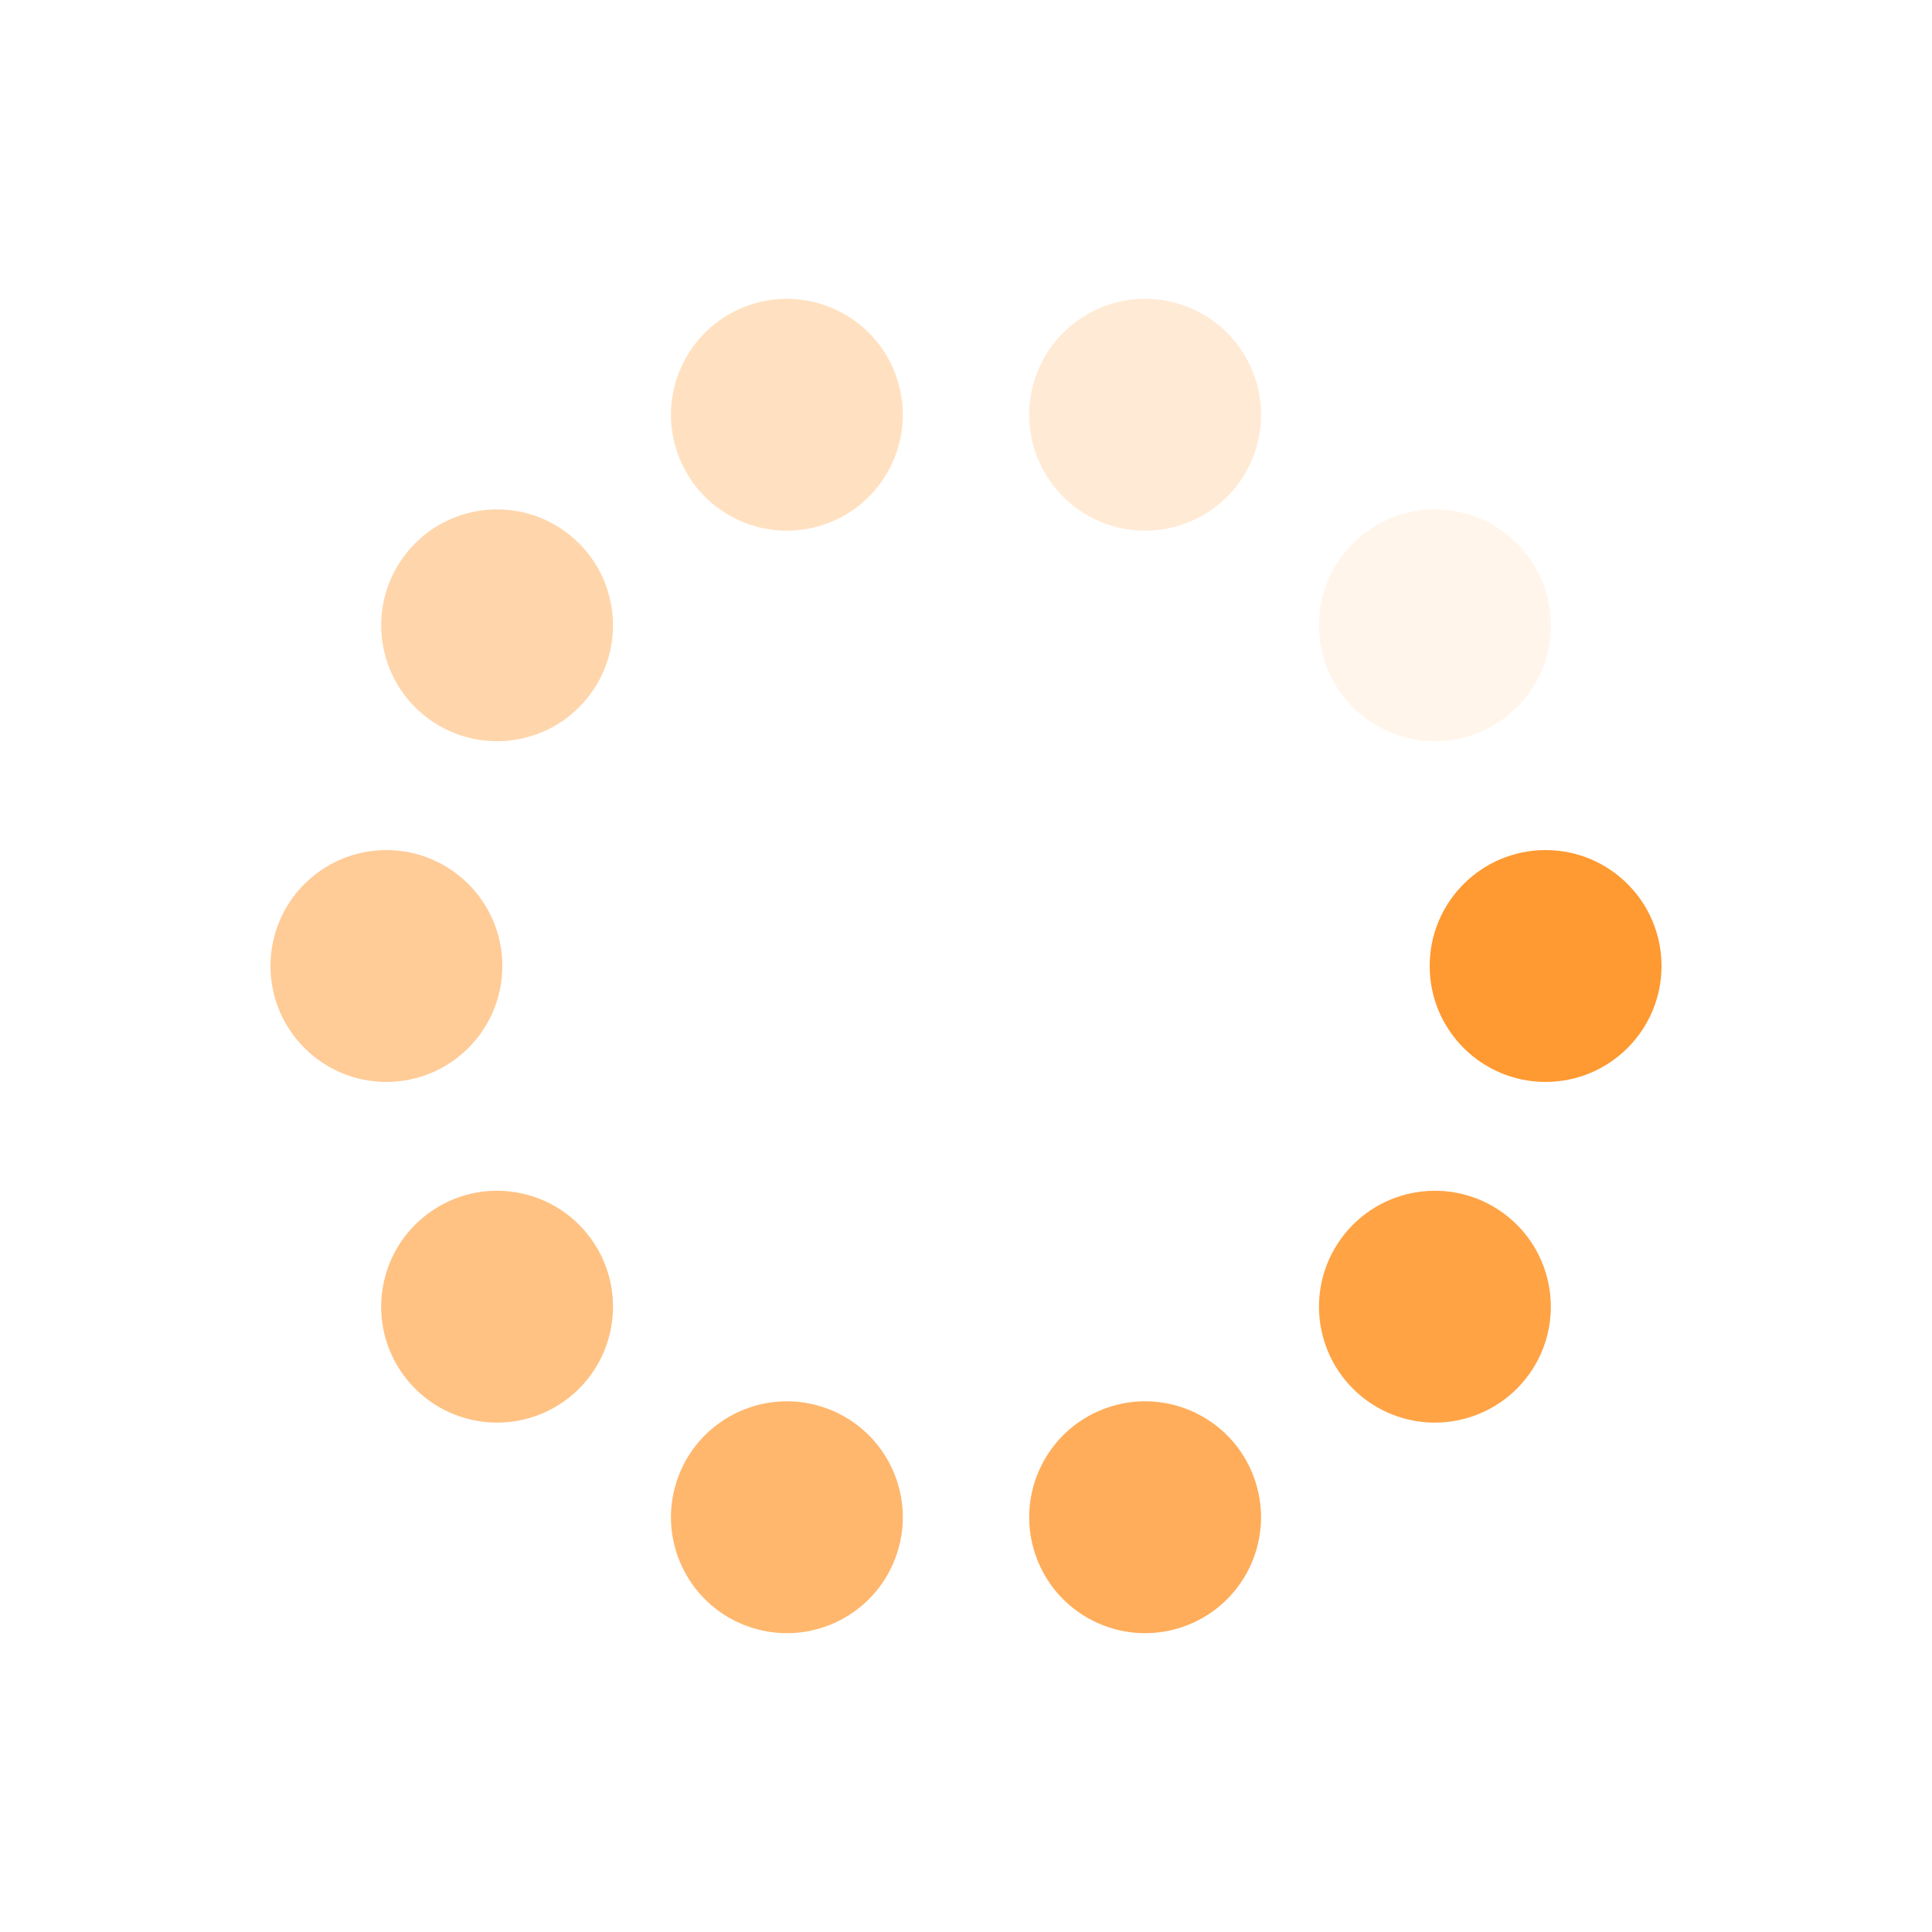 <svg xmlns="http://www.w3.org/2000/svg" viewBox="0 0 100 100" preserveAspectRatio="xMidYMid" width="57" height="57" style="shape-rendering: auto; display: block; background: transparent;" xmlns:xlink="http://www.w3.org/1999/xlink"><g><g transform="translate(80,50)">
<g transform="rotate(0)">
<circle fill-opacity="1" fill="#ff9931" r="6" cy="0" cx="0">
  <animateTransform repeatCount="indefinite" dur="1s" keyTimes="0;1" values="1.69 1.69;1 1" begin="-0.9s" type="scale" attributeName="transform"></animateTransform>
  <animate begin="-0.9s" values="1;0" repeatCount="indefinite" dur="1s" keyTimes="0;1" attributeName="fill-opacity"></animate>
</circle>
</g>
</g><g transform="translate(74.271,67.634)">
<g transform="rotate(36)">
<circle fill-opacity="0.9" fill="#ff9931" r="6" cy="0" cx="0">
  <animateTransform repeatCount="indefinite" dur="1s" keyTimes="0;1" values="1.69 1.69;1 1" begin="-0.8s" type="scale" attributeName="transform"></animateTransform>
  <animate begin="-0.8s" values="1;0" repeatCount="indefinite" dur="1s" keyTimes="0;1" attributeName="fill-opacity"></animate>
</circle>
</g>
</g><g transform="translate(59.271,78.532)">
<g transform="rotate(72)">
<circle fill-opacity="0.8" fill="#ff9931" r="6" cy="0" cx="0">
  <animateTransform repeatCount="indefinite" dur="1s" keyTimes="0;1" values="1.69 1.69;1 1" begin="-0.7s" type="scale" attributeName="transform"></animateTransform>
  <animate begin="-0.7s" values="1;0" repeatCount="indefinite" dur="1s" keyTimes="0;1" attributeName="fill-opacity"></animate>
</circle>
</g>
</g><g transform="translate(40.729,78.532)">
<g transform="rotate(108)">
<circle fill-opacity="0.7" fill="#ff9931" r="6" cy="0" cx="0">
  <animateTransform repeatCount="indefinite" dur="1s" keyTimes="0;1" values="1.69 1.69;1 1" begin="-0.6s" type="scale" attributeName="transform"></animateTransform>
  <animate begin="-0.6s" values="1;0" repeatCount="indefinite" dur="1s" keyTimes="0;1" attributeName="fill-opacity"></animate>
</circle>
</g>
</g><g transform="translate(25.729,67.634)">
<g transform="rotate(144)">
<circle fill-opacity="0.6" fill="#ff9931" r="6" cy="0" cx="0">
  <animateTransform repeatCount="indefinite" dur="1s" keyTimes="0;1" values="1.69 1.69;1 1" begin="-0.5s" type="scale" attributeName="transform"></animateTransform>
  <animate begin="-0.5s" values="1;0" repeatCount="indefinite" dur="1s" keyTimes="0;1" attributeName="fill-opacity"></animate>
</circle>
</g>
</g><g transform="translate(20,50)">
<g transform="rotate(180)">
<circle fill-opacity="0.5" fill="#ff9931" r="6" cy="0" cx="0">
  <animateTransform repeatCount="indefinite" dur="1s" keyTimes="0;1" values="1.69 1.69;1 1" begin="-0.4s" type="scale" attributeName="transform"></animateTransform>
  <animate begin="-0.4s" values="1;0" repeatCount="indefinite" dur="1s" keyTimes="0;1" attributeName="fill-opacity"></animate>
</circle>
</g>
</g><g transform="translate(25.729,32.366)">
<g transform="rotate(216)">
<circle fill-opacity="0.4" fill="#ff9931" r="6" cy="0" cx="0">
  <animateTransform repeatCount="indefinite" dur="1s" keyTimes="0;1" values="1.69 1.69;1 1" begin="-0.3s" type="scale" attributeName="transform"></animateTransform>
  <animate begin="-0.3s" values="1;0" repeatCount="indefinite" dur="1s" keyTimes="0;1" attributeName="fill-opacity"></animate>
</circle>
</g>
</g><g transform="translate(40.729,21.468)">
<g transform="rotate(252)">
<circle fill-opacity="0.3" fill="#ff9931" r="6" cy="0" cx="0">
  <animateTransform repeatCount="indefinite" dur="1s" keyTimes="0;1" values="1.69 1.69;1 1" begin="-0.2s" type="scale" attributeName="transform"></animateTransform>
  <animate begin="-0.2s" values="1;0" repeatCount="indefinite" dur="1s" keyTimes="0;1" attributeName="fill-opacity"></animate>
</circle>
</g>
</g><g transform="translate(59.271,21.468)">
<g transform="rotate(288)">
<circle fill-opacity="0.2" fill="#ff9931" r="6" cy="0" cx="0">
  <animateTransform repeatCount="indefinite" dur="1s" keyTimes="0;1" values="1.69 1.69;1 1" begin="-0.1s" type="scale" attributeName="transform"></animateTransform>
  <animate begin="-0.1s" values="1;0" repeatCount="indefinite" dur="1s" keyTimes="0;1" attributeName="fill-opacity"></animate>
</circle>
</g>
</g><g transform="translate(74.271,32.366)">
<g transform="rotate(324)">
<circle fill-opacity="0.1" fill="#ff9931" r="6" cy="0" cx="0">
  <animateTransform repeatCount="indefinite" dur="1s" keyTimes="0;1" values="1.69 1.69;1 1" begin="0s" type="scale" attributeName="transform"></animateTransform>
  <animate begin="0s" values="1;0" repeatCount="indefinite" dur="1s" keyTimes="0;1" attributeName="fill-opacity"></animate>
</circle>
</g>
</g><g></g></g><!-- [ldio] generated by https://loading.io --></svg>
